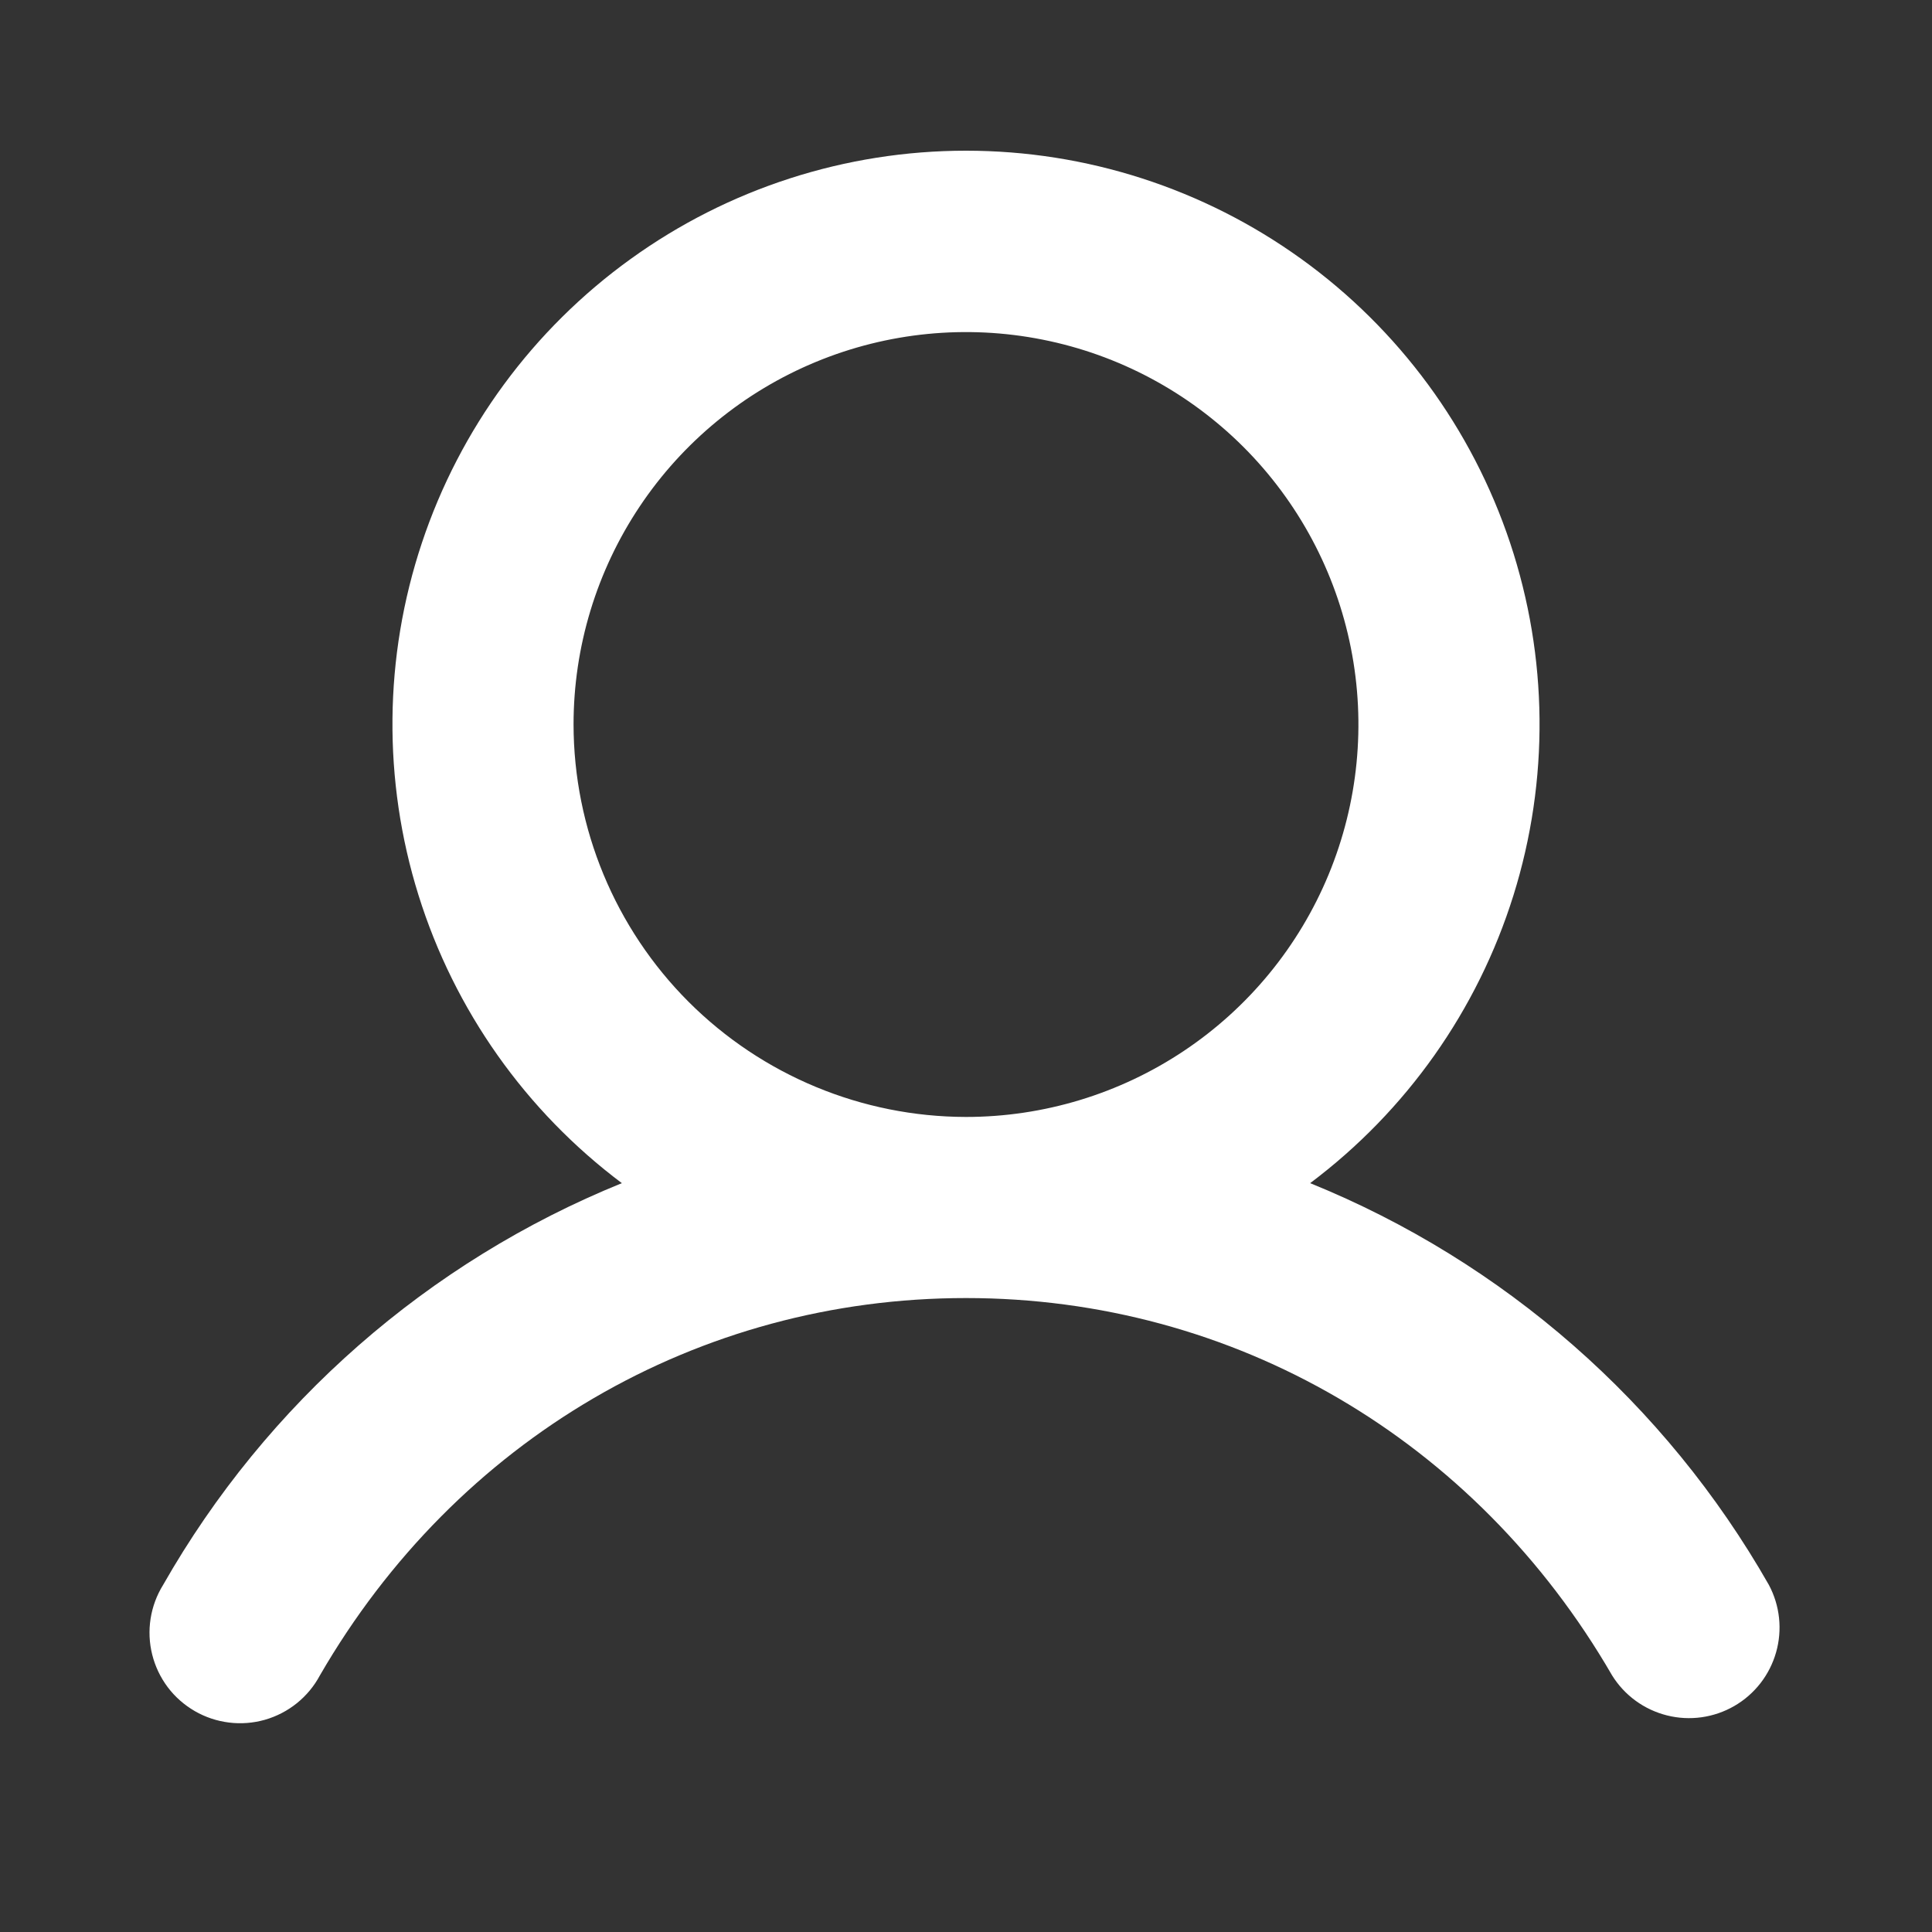 <svg width="38" height="38" viewBox="0 0 38 38" fill="none" xmlns="http://www.w3.org/2000/svg">
<rect x="0" y="0" width="38" height="38" fill="#333333" stroke="none"/>
<path d="M34.791 31.172C32.755 27.6 29.578 24.817 25.769 23.271C27.663 21.85 29.062 19.869 29.768 17.609C30.474 15.349 30.451 12.924 29.702 10.678C28.953 8.432 27.517 6.478 25.596 5.094C23.675 3.709 21.368 2.964 19 2.964C16.632 2.964 14.324 3.709 12.404 5.094C10.483 6.478 9.046 8.432 8.298 10.678C7.549 12.924 7.526 15.349 8.232 17.609C8.938 19.869 10.337 21.85 12.231 23.271C8.422 24.817 5.244 27.6 3.209 31.172C3.083 31.375 2.999 31.601 2.962 31.837C2.925 32.073 2.936 32.313 2.994 32.545C3.052 32.777 3.156 32.994 3.299 33.185C3.443 33.376 3.624 33.535 3.831 33.655C4.037 33.774 4.266 33.851 4.503 33.88C4.74 33.91 4.98 33.891 5.21 33.826C5.44 33.76 5.654 33.649 5.84 33.499C6.026 33.349 6.179 33.164 6.292 32.953C8.982 28.304 13.732 25.531 19 25.531C24.268 25.531 29.018 28.306 31.708 32.953C31.952 33.346 32.339 33.628 32.788 33.74C33.236 33.853 33.711 33.786 34.111 33.555C34.512 33.324 34.806 32.946 34.933 32.501C35.06 32.056 35.009 31.58 34.791 31.172ZM11.281 14.25C11.281 12.723 11.734 11.231 12.582 9.962C13.43 8.692 14.636 7.703 16.046 7.119C17.456 6.535 19.008 6.382 20.506 6.68C22.003 6.977 23.378 7.713 24.458 8.792C25.537 9.872 26.273 11.247 26.57 12.744C26.868 14.242 26.715 15.793 26.131 17.204C25.547 18.614 24.558 19.82 23.288 20.668C22.019 21.516 20.526 21.969 19 21.969C16.953 21.966 14.992 21.152 13.544 19.705C12.098 18.258 11.284 16.297 11.281 14.25Z" fill="white"/>
</svg>
